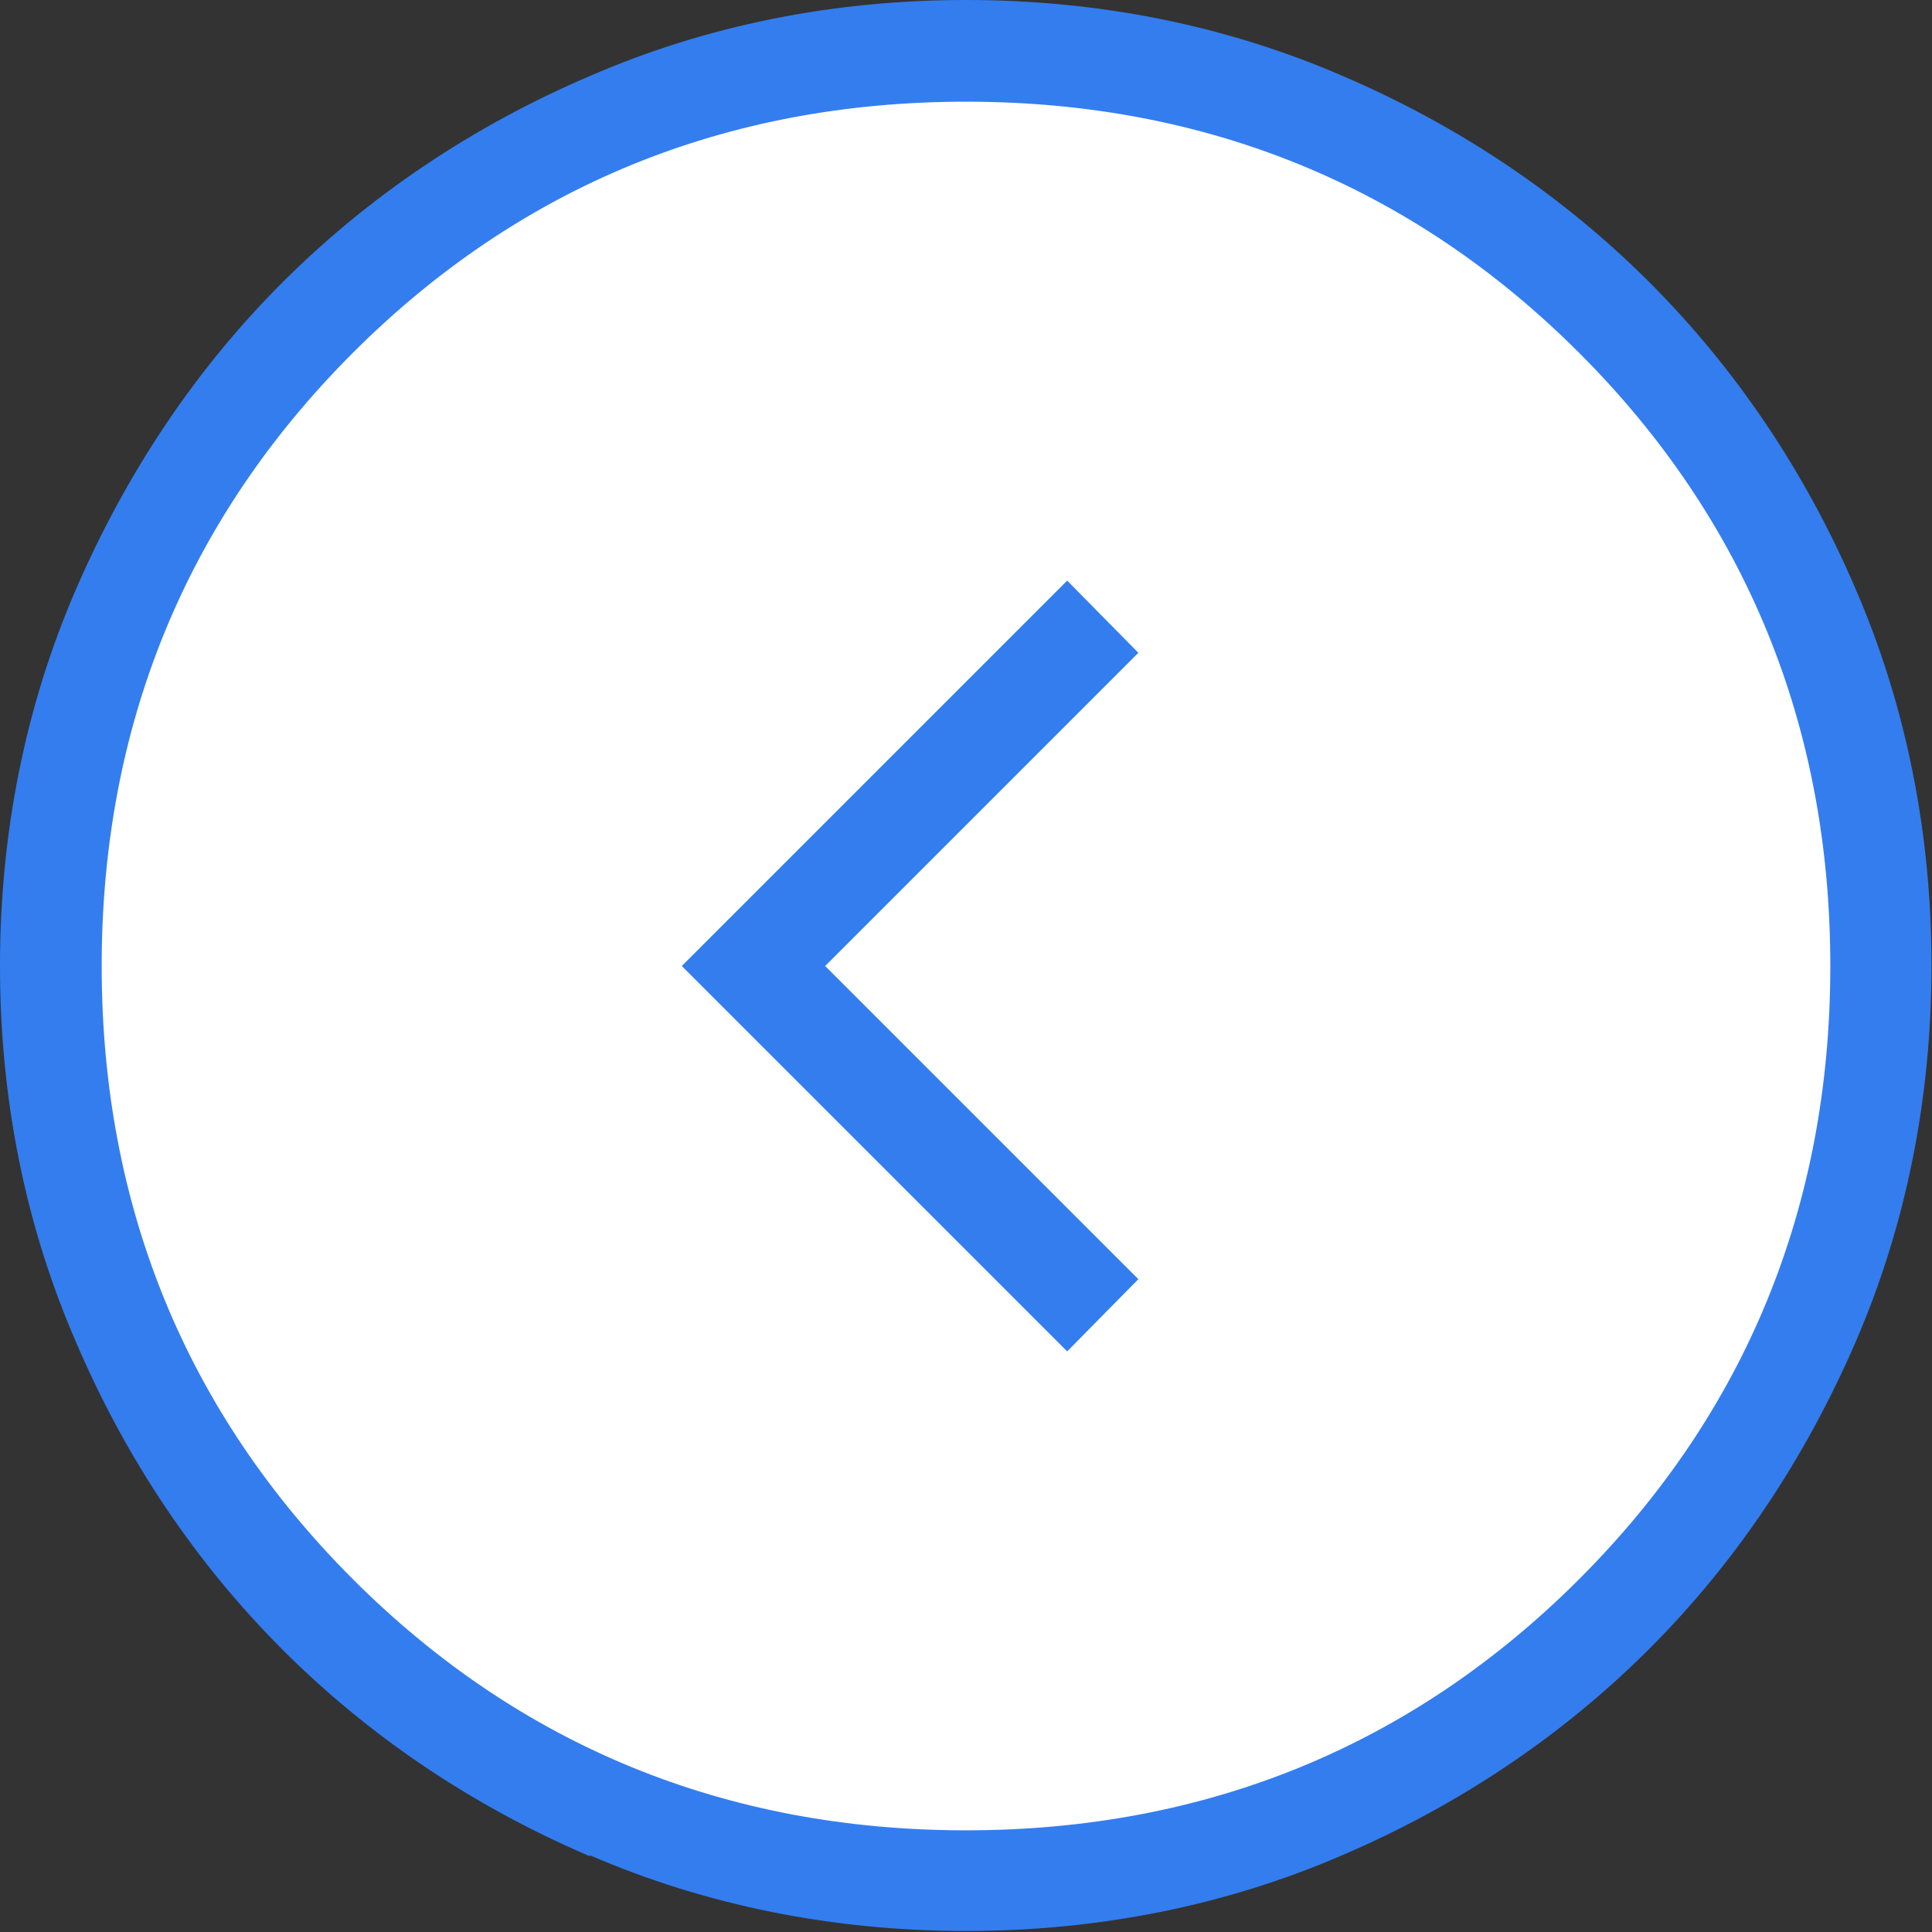 <?xml version="1.0" encoding="UTF-8"?>
<svg id="_レイヤー_1" data-name="レイヤー_1" xmlns="http://www.w3.org/2000/svg" version="1.1" viewBox="0 0 38 38">
  <rect x="0" y="0" width="38" height="38" fill="#333333" stroke="none"/>
  <!-- Generator: Adobe Illustrator 29.5.1, SVG Export Plug-In . SVG Version: 2.1.0 Build 141)  -->
  <defs>
    <style>
      .st0 {
        fill: #337def;
      }

      .st1 {
        fill: #fff;
      }
    </style>
  </defs>
  <path class="st1" d="M19,37.8c2.59,0,5.06-.5,7.32-1.48,2.28-.99,4.29-2.34,5.98-4.02,1.68-1.68,3.04-3.69,4.02-5.98.98-2.27,1.48-4.73,1.48-7.32s-.5-5.06-1.48-7.32c-.99-2.28-2.34-4.29-4.02-5.98s-3.7-3.04-5.98-4.02c-2.27-.98-4.73-1.48-7.32-1.48s-5.05.5-7.32,1.48c-2.28.98-4.29,2.34-5.98,4.02-1.68,1.68-3.04,3.69-4.02,5.98-.98,2.27-1.48,4.74-1.48,7.32s.5,5.05,1.48,7.32c.99,2.28,2.34,4.29,4.02,5.98,1.68,1.68,3.7,3.04,5.98,4.02,2.27.98,4.73,1.48,7.32,1.48Z"/>
  <path class="st0" d="M11.6,36.51c-2.31-.99-4.34-2.36-6.04-4.06-1.7-1.7-3.07-3.73-4.06-6.04C.5,24.11,0,21.62,0,19s.5-5.11,1.49-7.4c1-2.31,2.36-4.34,4.06-6.04,1.7-1.7,3.73-3.07,6.04-4.06C13.89.5,16.38,0,19,0s5.11.5,7.4,1.49c2.31.99,4.34,2.36,6.04,4.06,1.7,1.7,3.07,3.73,4.06,6.04.99,2.29,1.49,4.79,1.49,7.4s-.5,5.11-1.49,7.4c-1,2.31-2.36,4.34-4.06,6.04s-3.73,3.07-6.04,4.06c-2.29.99-4.79,1.49-7.4,1.49s-5.11-.5-7.4-1.49ZM6.94,6.94c-3.28,3.28-4.94,7.34-4.94,12.06s1.66,8.78,4.94,12.06c3.28,3.28,7.34,4.94,12.06,4.94,4.72,0,8.78-1.66,12.06-4.94,3.28-3.28,4.94-7.34,4.94-12.06s-1.66-8.78-4.94-12.06c-3.28-3.28-7.34-4.94-12.06-4.94s-8.78,1.66-12.06,4.94ZM20.99,26.58l-7.58-7.58,7.58-7.58,1.4,1.42-6.16,6.16,6.16,6.16-1.4,1.42Z"/>
</svg>